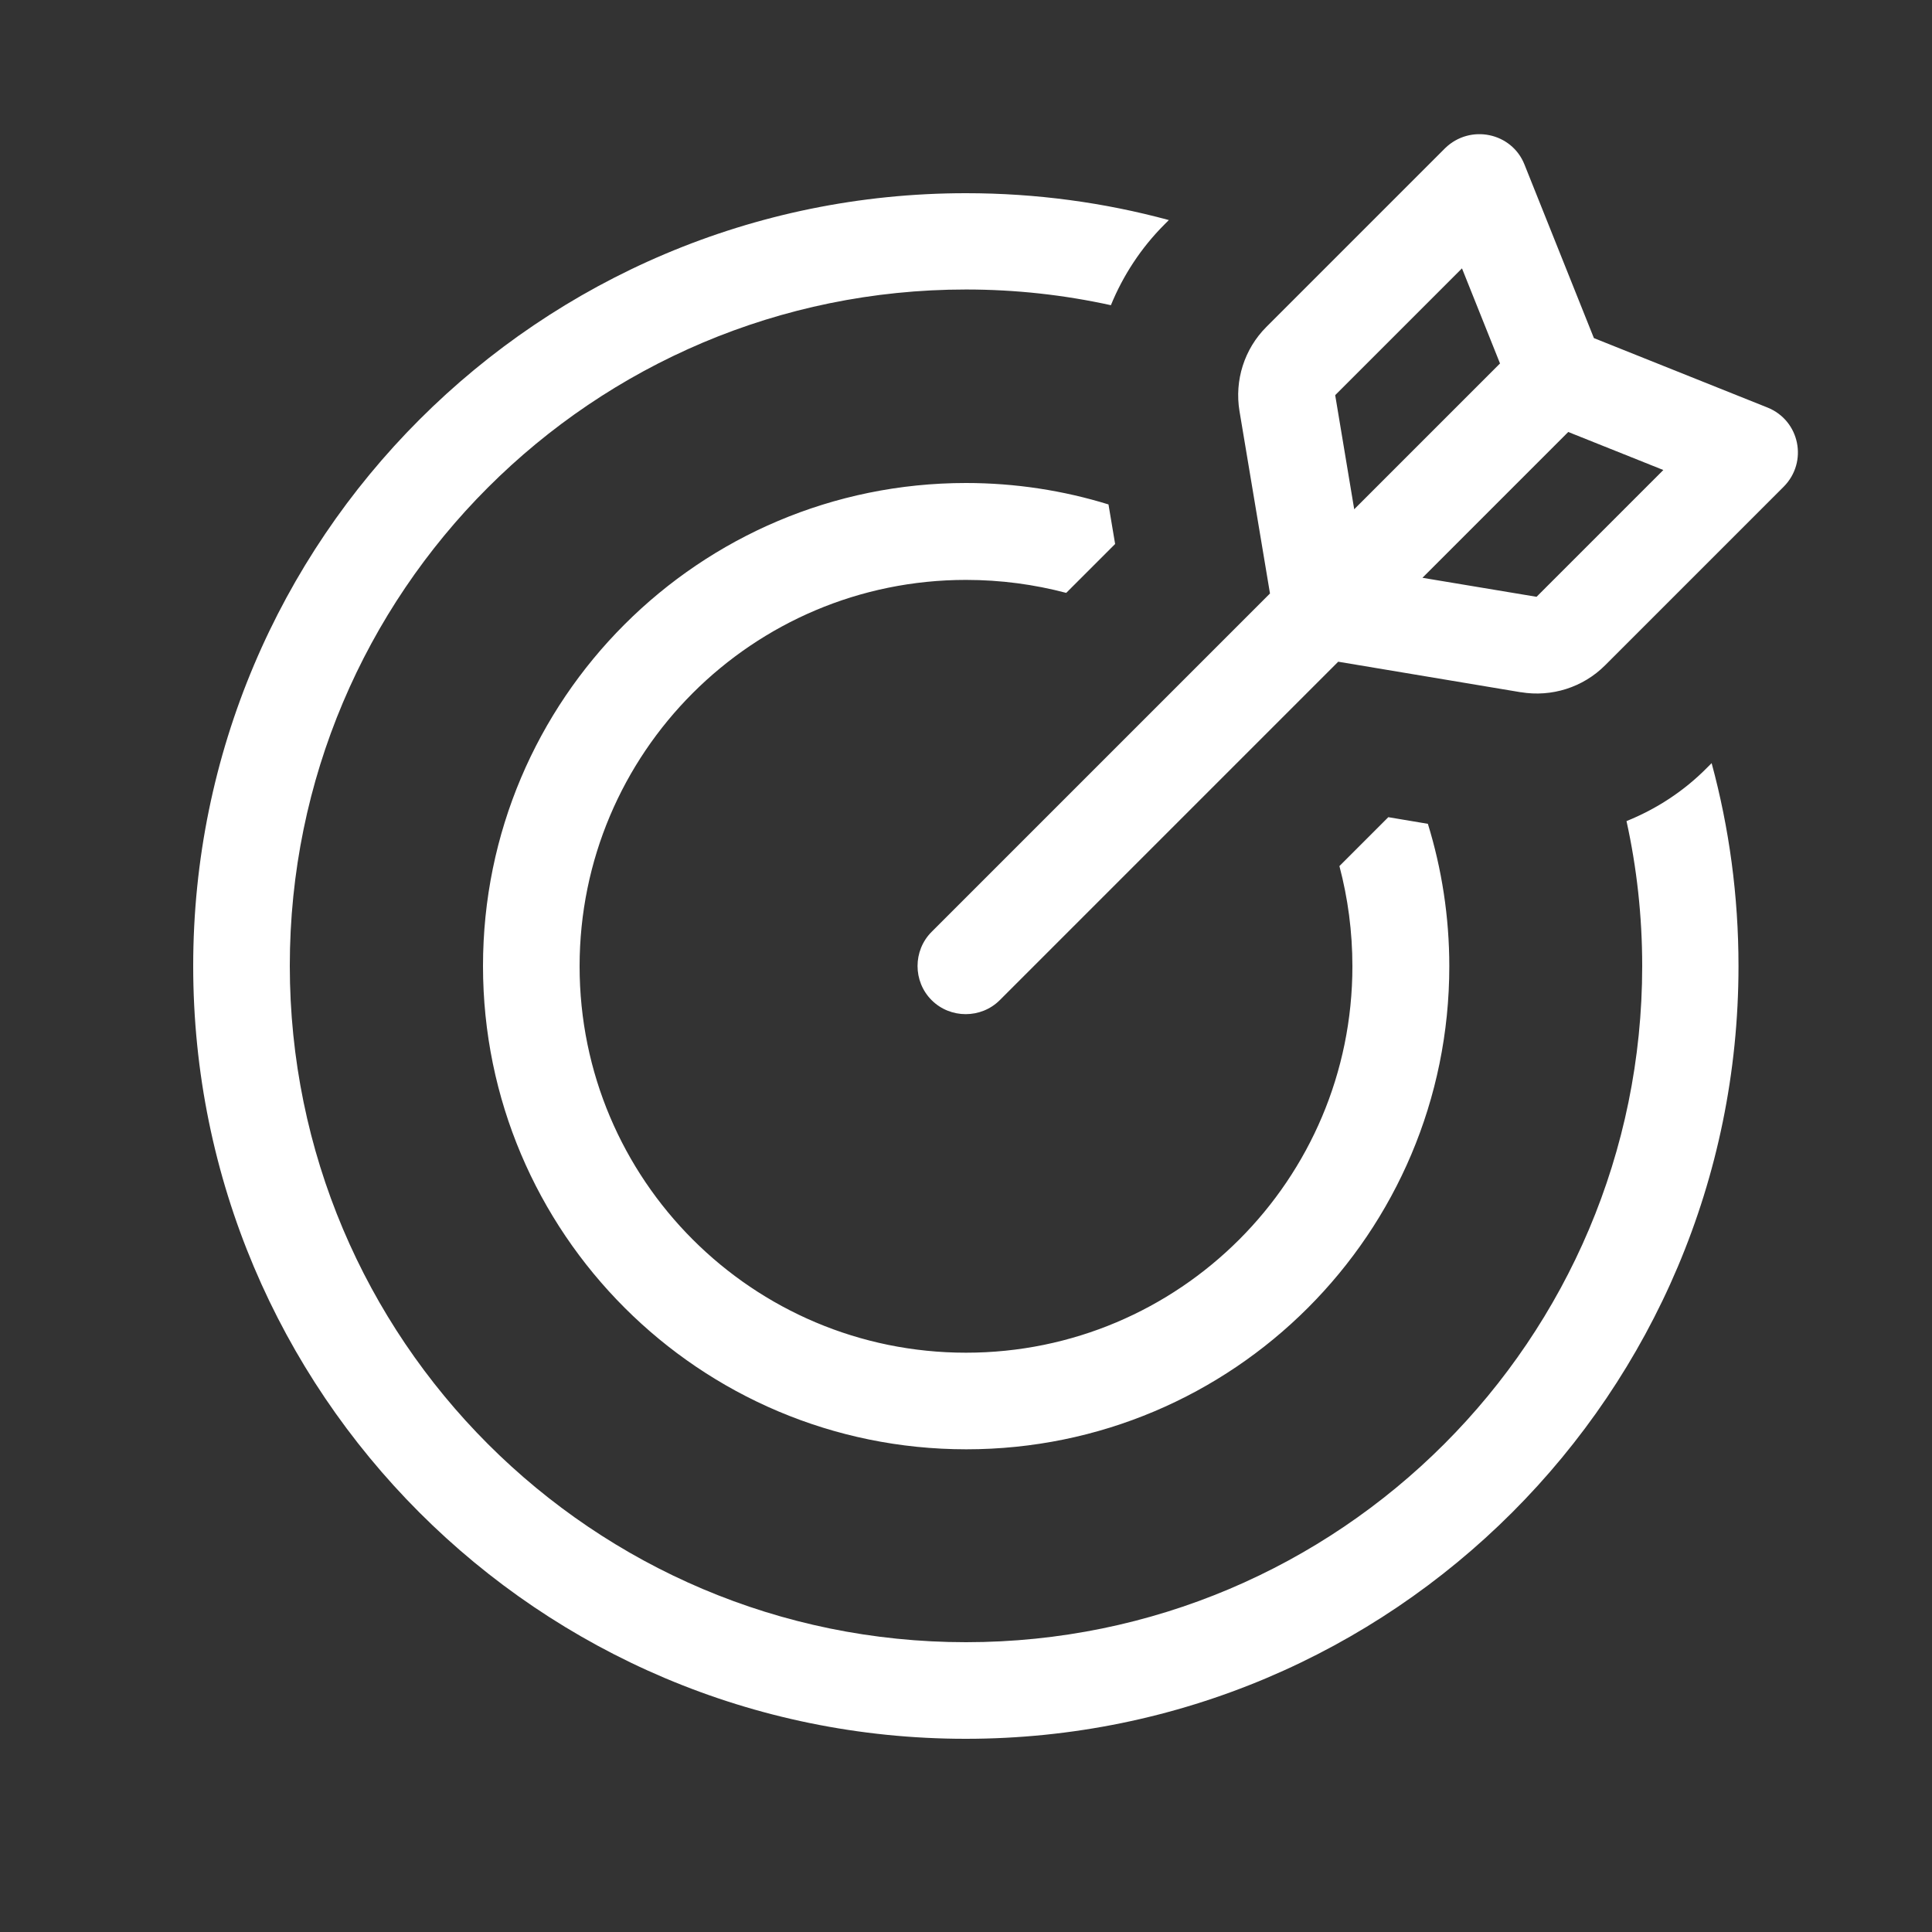 <svg xmlns="http://www.w3.org/2000/svg" viewBox="0 0 640 640"><rect x="0" y="0" width="640" height="640" fill="#333333" stroke="none"/><path fill="white" d="M484.3 88.9L442.3 130.9L448.6 168.7L496.9 120.4L484.3 88.9zM503.7 229.3L443.3 219.2L331.2 331.3C325 337.5 314.8 337.5 308.6 331.3C302.4 325.1 302.4 314.9 308.6 308.7L420.7 196.6L410.6 136.2C408.9 126 412.2 115.6 419.5 108.3L478.7 49.1C487 41 500.8 43.9 505 54.5L528 112L585.5 135C596.2 139.3 599 153 590.9 161.2L531.7 220.4C524.4 227.7 514 231 503.8 229.3zM519.5 143.1L471.2 191.4L509 197.7L551 155.7L519.5 143.1zM320 64C343.3 64 365.8 67.1 387.2 72.9L385.7 74.4C378 82.1 372 91.3 368 101.1C352.5 97.7 336.5 95.9 320 95.9C196.3 95.9 96 196.2 96 319.9C96 443.6 196.3 544 320 544C443.7 544 544 443.7 544 320C544 303.5 542.2 287.4 538.8 272C548.7 268 557.8 262.1 565.5 254.3L567 252.8C572.8 274.2 575.9 296.7 575.9 320C575.9 461.4 461.3 576 319.9 576C178.5 576 64 461.4 64 320C64 178.6 178.6 64 320 64zM320 160C336.4 160 352.3 162.5 367.2 167.1L369.4 180.2L353.2 196.4C342.6 193.6 331.5 192.1 320 192.1C249.3 192.1 192 249.4 192 320.1C192 390.8 249.3 448.1 320 448.1C390.7 448.1 448 390.8 448 320.1C448 308.6 446.5 297.5 443.7 286.9L459.9 270.7L473 272.9C477.6 287.8 480.1 303.7 480.1 320.1C480.1 408.5 408.5 480.1 320.1 480.1C231.7 480.1 160 408.4 160 320C160 231.6 231.7 160 320 160z"/></svg>